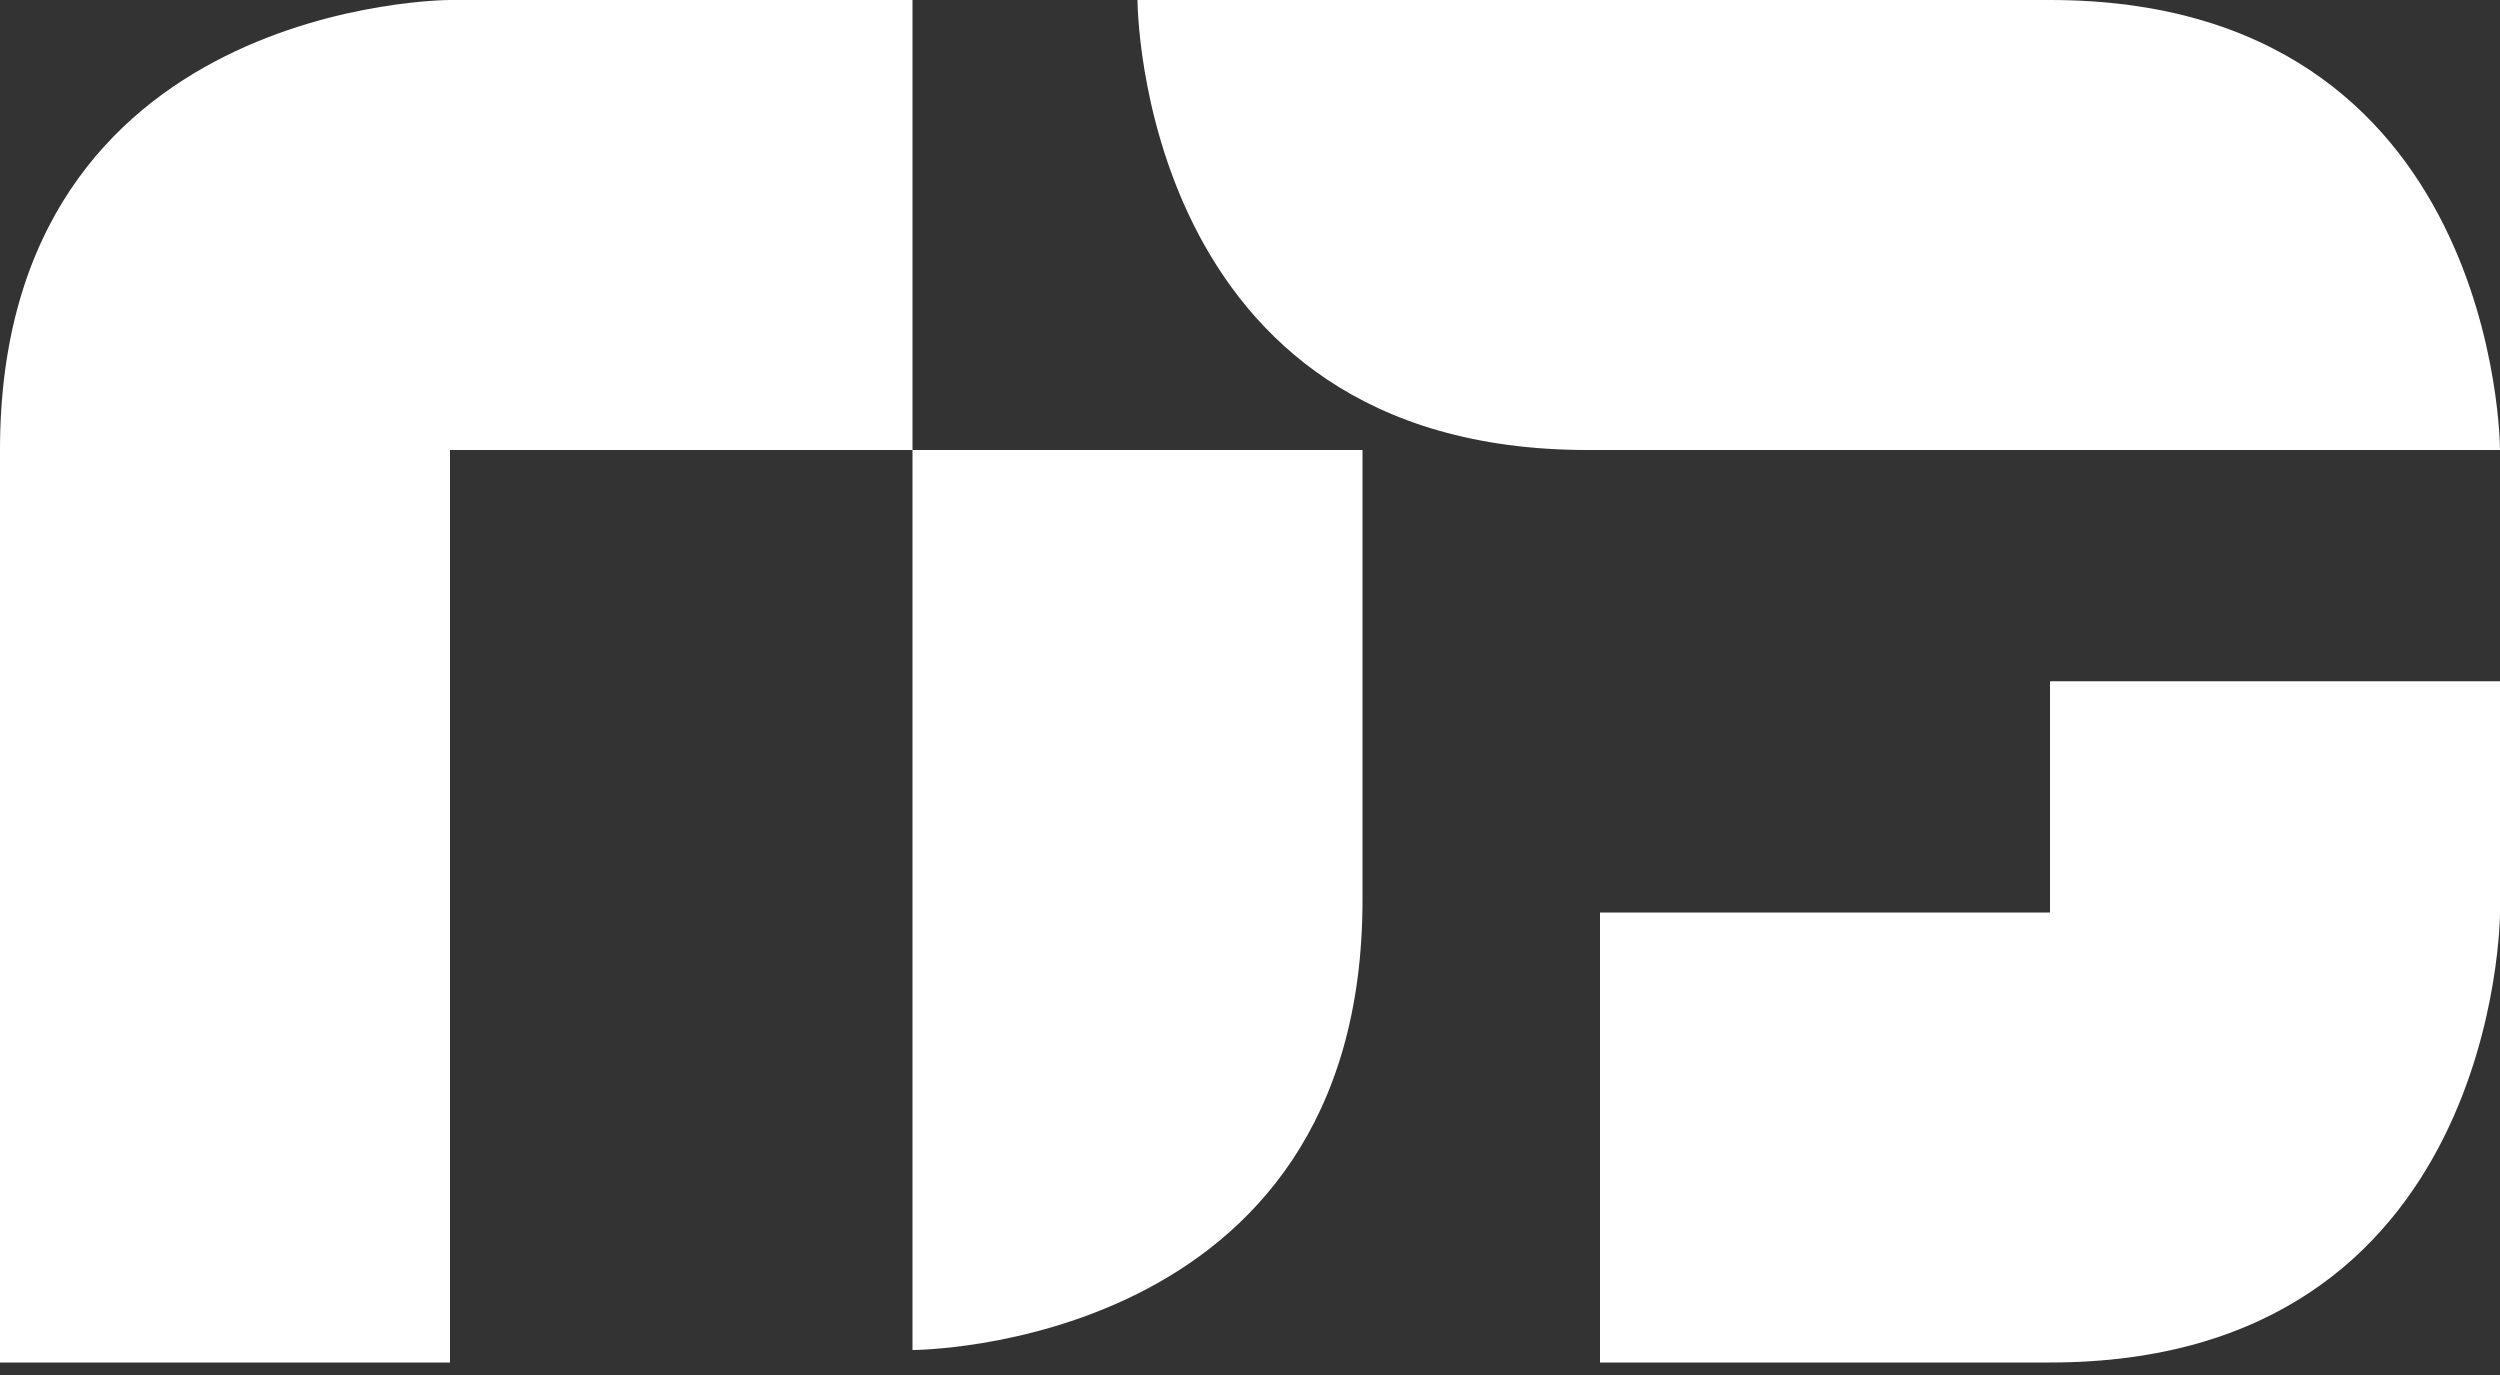 <?xml version="1.0" encoding="utf-8"?>
<!-- Generator: Adobe Illustrator 21.0.0, SVG Export Plug-In . SVG Version: 6.00 Build 0)  -->
<svg version="1.1" id="Layer_1" xmlns="http://www.w3.org/2000/svg" xmlns:xlink="http://www.w3.org/1999/xlink" x="0px" y="0px"
	 viewBox="0 0 40 22" style="enable-background:new 0 0 40 22;" xml:space="preserve">
<rect x="0" y="0" width="40" height="22" fill="#333333" stroke="none"/>
<style type="text/css">
	.st0{fill:#ffffff;}
</style>
<g>
	<g>
		<path class="st0" d="M14.6,7.2V0H7.2C7.2,0,0,0,0,7.2l0,0v14.6h7.2V7.2H14.6"/>
		<path class="st0" d="M14.6,7.2v7.2v7.2c0,0,7.2,0,7.2-7.2l0,0V7.2H14.6z"/>
		<path class="st0" d="M40,14.6v-3.7h-7.2v3.7h-7.2v7.2h7.2l0,0C40,21.8,40,14.6,40,14.6"/>
		<path class="st0" d="M32.8,0H18.2c0,0,0,7.2,7.2,7.2H40C40,7.2,40,0,32.8,0z"/>
	</g>
</g>
</svg>
